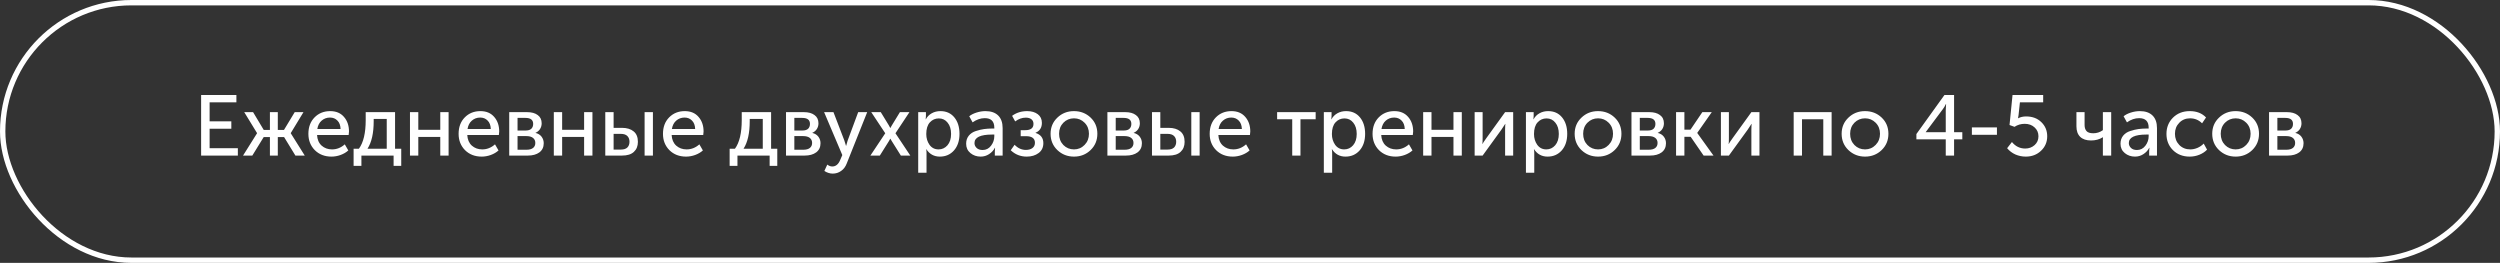 <?xml version="1.0" encoding="UTF-8"?> <svg xmlns="http://www.w3.org/2000/svg" width="466" height="49" viewBox="0 0 466 49" fill="none"><rect x="0" y="0" width="466" height="49" fill="#333333" stroke="none"/> <rect x="0.5" y="0.5" width="465" height="48" rx="24" stroke="white"></rect> <path d="M37.488 29V17.704H44.064V19.08H39.072V22.616H43.12V23.992H39.072V27.624H44.336V29H37.488ZM45.303 29L47.911 24.84V24.808L45.527 20.904H47.175L49.159 24.216H50.311V20.904H51.783V24.216H52.935L54.935 20.904H56.567L54.199 24.808V24.84L56.807 29H55.063L52.951 25.544H51.783V29H50.311V25.544H49.159L47.031 29H45.303ZM57.484 24.952C57.484 23.683 57.868 22.659 58.636 21.88C59.404 21.101 60.375 20.712 61.548 20.712C62.647 20.712 63.506 21.075 64.124 21.8C64.743 22.515 65.052 23.416 65.052 24.504C65.052 24.643 65.031 24.861 64.989 25.16H59.1C59.143 26.003 59.426 26.664 59.949 27.144C60.482 27.613 61.127 27.848 61.885 27.848C62.77 27.848 63.565 27.533 64.269 26.904L64.924 28.04C64.54 28.392 64.061 28.675 63.484 28.888C62.919 29.091 62.354 29.192 61.788 29.192C60.53 29.192 59.495 28.792 58.684 27.992C57.885 27.181 57.484 26.168 57.484 24.952ZM59.148 24.04H63.484C63.463 23.368 63.266 22.845 62.892 22.472C62.53 22.099 62.071 21.912 61.517 21.912C60.908 21.912 60.386 22.104 59.949 22.488C59.522 22.861 59.255 23.379 59.148 24.04ZM68.503 27.72H72.087V22.168H69.655V22.6C69.655 24.819 69.271 26.525 68.503 27.72ZM65.911 27.72H66.903C67.745 26.568 68.167 24.792 68.167 22.392V20.904H73.639V27.72H74.791V30.92H73.367V29H67.367V30.92H65.911V27.72ZM76.419 29V20.904H77.971V24.2H82.067V20.904H83.619V29H82.067V25.528H77.971V29H76.419ZM85.484 24.952C85.484 23.683 85.868 22.659 86.636 21.88C87.404 21.101 88.375 20.712 89.549 20.712C90.647 20.712 91.506 21.075 92.124 21.8C92.743 22.515 93.052 23.416 93.052 24.504C93.052 24.643 93.031 24.861 92.989 25.16H87.1C87.143 26.003 87.426 26.664 87.948 27.144C88.482 27.613 89.127 27.848 89.885 27.848C90.77 27.848 91.564 27.533 92.269 26.904L92.924 28.04C92.54 28.392 92.061 28.675 91.484 28.888C90.919 29.091 90.354 29.192 89.788 29.192C88.53 29.192 87.495 28.792 86.684 27.992C85.885 27.181 85.484 26.168 85.484 24.952ZM87.148 24.04H91.484C91.463 23.368 91.266 22.845 90.892 22.472C90.53 22.099 90.071 21.912 89.516 21.912C88.909 21.912 88.386 22.104 87.948 22.488C87.522 22.861 87.255 23.379 87.148 24.04ZM94.919 29V20.904H98.263C99.095 20.904 99.751 21.085 100.231 21.448C100.721 21.8 100.967 22.312 100.967 22.984C100.967 23.379 100.865 23.736 100.663 24.056C100.46 24.365 100.177 24.6 99.815 24.76V24.776C100.305 24.893 100.684 25.128 100.951 25.48C101.217 25.832 101.351 26.237 101.351 26.696C101.351 27.432 101.079 28.003 100.535 28.408C100.001 28.803 99.281 29 98.375 29H94.919ZM96.471 24.328H97.991C98.449 24.328 98.796 24.221 99.031 24.008C99.265 23.784 99.383 23.48 99.383 23.096C99.383 22.349 98.903 21.976 97.943 21.976H96.471V24.328ZM96.471 27.912H98.135C98.679 27.912 99.089 27.8 99.367 27.576C99.644 27.352 99.783 27.043 99.783 26.648C99.783 26.243 99.639 25.928 99.351 25.704C99.063 25.48 98.652 25.368 98.119 25.368H96.471V27.912ZM103.231 29V20.904H104.783V24.2H108.879V20.904H110.431V29H108.879V25.528H104.783V29H103.231ZM120.153 29V20.904H121.705V29H120.153ZM112.825 29V20.904H114.377V23.832H115.961C116.857 23.832 117.572 24.051 118.105 24.488C118.638 24.915 118.905 25.565 118.905 26.44C118.905 27.229 118.654 27.853 118.153 28.312C117.662 28.771 116.926 29 115.945 29H112.825ZM114.377 27.88H115.737C116.27 27.88 116.67 27.752 116.937 27.496C117.204 27.229 117.337 26.872 117.337 26.424C117.337 25.976 117.204 25.619 116.937 25.352C116.67 25.085 116.265 24.952 115.721 24.952H114.377V27.88ZM123.578 24.952C123.578 23.683 123.962 22.659 124.73 21.88C125.498 21.101 126.469 20.712 127.642 20.712C128.741 20.712 129.6 21.075 130.218 21.8C130.837 22.515 131.146 23.416 131.146 24.504C131.146 24.643 131.125 24.861 131.082 25.16H125.194C125.237 26.003 125.52 26.664 126.042 27.144C126.576 27.613 127.221 27.848 127.978 27.848C128.864 27.848 129.658 27.533 130.362 26.904L131.018 28.04C130.634 28.392 130.154 28.675 129.578 28.888C129.013 29.091 128.448 29.192 127.882 29.192C126.624 29.192 125.589 28.792 124.778 27.992C123.978 27.181 123.578 26.168 123.578 24.952ZM125.242 24.04H129.578C129.557 23.368 129.36 22.845 128.986 22.472C128.624 22.099 128.165 21.912 127.61 21.912C127.002 21.912 126.48 22.104 126.042 22.488C125.616 22.861 125.349 23.379 125.242 24.04ZM138.597 27.72H142.181V22.168H139.749V22.6C139.749 24.819 139.365 26.525 138.597 27.72ZM136.005 27.72H136.997C137.839 26.568 138.261 24.792 138.261 22.392V20.904H143.733V27.72H144.885V30.92H143.461V29H137.461V30.92H136.005V27.72ZM146.513 29V20.904H149.857C150.689 20.904 151.345 21.085 151.825 21.448C152.315 21.8 152.561 22.312 152.561 22.984C152.561 23.379 152.459 23.736 152.257 24.056C152.054 24.365 151.771 24.6 151.409 24.76V24.776C151.899 24.893 152.278 25.128 152.545 25.48C152.811 25.832 152.945 26.237 152.945 26.696C152.945 27.432 152.673 28.003 152.129 28.408C151.595 28.803 150.875 29 149.969 29H146.513ZM148.065 24.328H149.585C150.043 24.328 150.39 24.221 150.625 24.008C150.859 23.784 150.977 23.48 150.977 23.096C150.977 22.349 150.497 21.976 149.536 21.976H148.065V24.328ZM148.065 27.912H149.729C150.273 27.912 150.683 27.8 150.961 27.576C151.238 27.352 151.377 27.043 151.377 26.648C151.377 26.243 151.233 25.928 150.945 25.704C150.657 25.48 150.246 25.368 149.713 25.368H148.065V27.912ZM154.206 30.68C154.505 30.915 154.814 31.032 155.134 31.032C155.785 31.032 156.276 30.632 156.606 29.832L157.006 28.904L153.614 20.904H155.358L157.39 26.2L157.694 27.176H157.726C157.812 26.813 157.902 26.493 157.998 26.216L159.966 20.904H161.646L157.838 30.456C157.604 31.075 157.252 31.544 156.782 31.864C156.324 32.195 155.801 32.36 155.214 32.36C154.948 32.36 154.686 32.317 154.43 32.232C154.174 32.147 153.982 32.061 153.854 31.976L153.662 31.864L154.206 30.68ZM162.241 29L165.009 24.84L162.401 20.904H164.177L165.681 23.368L165.937 23.848H165.969C166.075 23.667 166.166 23.507 166.241 23.368L167.745 20.904H169.521L166.913 24.84L169.681 29H167.921L166.225 26.296L165.969 25.864H165.937C165.862 26.024 165.782 26.168 165.697 26.296L164.001 29H162.241ZM171.153 32.2V20.904H172.593V21.624L172.545 22.232H172.577C172.833 21.752 173.201 21.379 173.681 21.112C174.161 20.845 174.7 20.712 175.297 20.712C176.385 20.712 177.249 21.101 177.889 21.88C178.529 22.659 178.849 23.683 178.849 24.952C178.849 26.232 178.508 27.261 177.825 28.04C177.142 28.808 176.262 29.192 175.185 29.192C174.108 29.192 173.27 28.733 172.673 27.816H172.641C172.684 28.008 172.705 28.243 172.705 28.52V32.2H171.153ZM172.657 24.984C172.657 25.752 172.86 26.424 173.265 27C173.681 27.565 174.241 27.848 174.945 27.848C175.606 27.848 176.161 27.592 176.609 27.08C177.057 26.557 177.281 25.853 177.281 24.968C177.281 24.093 177.068 23.395 176.641 22.872C176.225 22.339 175.676 22.072 174.993 22.072C174.332 22.072 173.777 22.317 173.329 22.808C172.881 23.299 172.657 24.024 172.657 24.984ZM180.09 26.792C180.09 26.195 180.256 25.693 180.587 25.288C180.917 24.883 181.355 24.595 181.899 24.424C182.453 24.243 182.965 24.12 183.435 24.056C183.904 23.992 184.4 23.96 184.923 23.96H185.339V23.8C185.339 22.616 184.747 22.024 183.562 22.024C182.784 22.024 182.027 22.285 181.291 22.808L180.667 21.672C180.997 21.395 181.445 21.165 182.011 20.984C182.576 20.803 183.136 20.712 183.691 20.712C184.715 20.712 185.504 20.984 186.059 21.528C186.613 22.072 186.891 22.856 186.891 23.88V29H185.435V28.184L185.483 27.544H185.451C185.205 28.024 184.843 28.419 184.363 28.728C183.893 29.037 183.371 29.192 182.795 29.192C182.059 29.192 181.424 28.973 180.891 28.536C180.357 28.099 180.09 27.517 180.09 26.792ZM181.643 26.664C181.643 27.016 181.776 27.32 182.043 27.576C182.309 27.832 182.683 27.96 183.163 27.96C183.803 27.96 184.325 27.693 184.731 27.16C185.136 26.627 185.339 26.035 185.339 25.384V25.08H184.939C182.741 25.08 181.643 25.608 181.643 26.664ZM188.4 28.008L189.12 26.984C189.728 27.624 190.432 27.944 191.232 27.944C191.723 27.944 192.123 27.832 192.432 27.608C192.752 27.373 192.912 27.043 192.912 26.616C192.912 25.795 192.358 25.384 191.248 25.384H190.256V24.264H191.104C192.128 24.264 192.64 23.875 192.64 23.096C192.64 22.723 192.512 22.435 192.256 22.232C192 22.029 191.648 21.928 191.2 21.928C190.518 21.928 189.862 22.163 189.232 22.632L188.656 21.592C189.446 21.005 190.384 20.712 191.472 20.712C192.272 20.712 192.928 20.904 193.44 21.288C193.952 21.672 194.208 22.211 194.208 22.904C194.208 23.8 193.814 24.413 193.024 24.744V24.776C193.995 25.085 194.48 25.72 194.48 26.68C194.48 27.48 194.182 28.099 193.584 28.536C192.998 28.973 192.262 29.192 191.376 29.192C190.224 29.192 189.232 28.797 188.4 28.008ZM195.828 24.936C195.828 23.731 196.25 22.728 197.092 21.928C197.935 21.117 198.964 20.712 200.18 20.712C201.407 20.712 202.442 21.112 203.284 21.912C204.127 22.712 204.548 23.72 204.548 24.936C204.548 26.152 204.127 27.165 203.284 27.976C202.442 28.787 201.412 29.192 200.196 29.192C198.98 29.192 197.946 28.787 197.092 27.976C196.25 27.165 195.828 26.152 195.828 24.936ZM197.412 24.936C197.412 25.779 197.679 26.477 198.212 27.032C198.756 27.576 199.418 27.848 200.196 27.848C200.964 27.848 201.62 27.571 202.164 27.016C202.708 26.461 202.98 25.768 202.98 24.936C202.98 24.104 202.708 23.416 202.164 22.872C201.62 22.328 200.964 22.056 200.196 22.056C199.418 22.056 198.756 22.328 198.212 22.872C197.679 23.416 197.412 24.104 197.412 24.936ZM206.419 29V20.904H209.763C210.595 20.904 211.251 21.085 211.731 21.448C212.221 21.8 212.467 22.312 212.467 22.984C212.467 23.379 212.365 23.736 212.163 24.056C211.96 24.365 211.677 24.6 211.315 24.76V24.776C211.805 24.893 212.184 25.128 212.451 25.48C212.717 25.832 212.851 26.237 212.851 26.696C212.851 27.432 212.579 28.003 212.035 28.408C211.501 28.803 210.781 29 209.875 29H206.419ZM207.971 24.328H209.491C209.949 24.328 210.296 24.221 210.531 24.008C210.765 23.784 210.883 23.48 210.883 23.096C210.883 22.349 210.403 21.976 209.443 21.976H207.971V24.328ZM207.971 27.912H209.635C210.179 27.912 210.589 27.8 210.867 27.576C211.144 27.352 211.283 27.043 211.283 26.648C211.283 26.243 211.139 25.928 210.851 25.704C210.563 25.48 210.152 25.368 209.619 25.368H207.971V27.912ZM222.059 29V20.904H223.611V29H222.059ZM214.731 29V20.904H216.283V23.832H217.867C218.763 23.832 219.478 24.051 220.011 24.488C220.545 24.915 220.811 25.565 220.811 26.44C220.811 27.229 220.561 27.853 220.059 28.312C219.569 28.771 218.833 29 217.851 29H214.731ZM216.283 27.88H217.643C218.177 27.88 218.577 27.752 218.843 27.496C219.11 27.229 219.243 26.872 219.243 26.424C219.243 25.976 219.11 25.619 218.843 25.352C218.577 25.085 218.171 24.952 217.627 24.952H216.283V27.88ZM225.485 24.952C225.485 23.683 225.869 22.659 226.637 21.88C227.405 21.101 228.375 20.712 229.549 20.712C230.647 20.712 231.506 21.075 232.125 21.8C232.743 22.515 233.053 23.416 233.053 24.504C233.053 24.643 233.031 24.861 232.989 25.16H227.101C227.143 26.003 227.426 26.664 227.949 27.144C228.482 27.613 229.127 27.848 229.885 27.848C230.77 27.848 231.565 27.533 232.269 26.904L232.925 28.04C232.541 28.392 232.061 28.675 231.485 28.888C230.919 29.091 230.354 29.192 229.789 29.192C228.53 29.192 227.495 28.792 226.685 27.992C225.885 27.181 225.485 26.168 225.485 24.952ZM227.149 24.04H231.485C231.463 23.368 231.266 22.845 230.893 22.472C230.53 22.099 230.071 21.912 229.516 21.912C228.909 21.912 228.386 22.104 227.949 22.488C227.522 22.861 227.255 23.379 227.149 24.04ZM240.871 29V22.232H238.055V20.904H245.239V22.232H242.407V29H240.871ZM246.763 32.2V20.904H248.203V21.624L248.155 22.232H248.187C248.443 21.752 248.811 21.379 249.291 21.112C249.771 20.845 250.309 20.712 250.907 20.712C251.995 20.712 252.859 21.101 253.499 21.88C254.139 22.659 254.459 23.683 254.459 24.952C254.459 26.232 254.117 27.261 253.435 28.04C252.752 28.808 251.872 29.192 250.795 29.192C249.717 29.192 248.88 28.733 248.283 27.816H248.251C248.293 28.008 248.315 28.243 248.315 28.52V32.2H246.763ZM248.267 24.984C248.267 25.752 248.469 26.424 248.875 27C249.291 27.565 249.851 27.848 250.555 27.848C251.216 27.848 251.771 27.592 252.219 27.08C252.667 26.557 252.891 25.853 252.891 24.968C252.891 24.093 252.677 23.395 252.251 22.872C251.835 22.339 251.285 22.072 250.603 22.072C249.941 22.072 249.387 22.317 248.939 22.808C248.491 23.299 248.267 24.024 248.267 24.984ZM255.844 24.952C255.844 23.683 256.228 22.659 256.996 21.88C257.764 21.101 258.735 20.712 259.908 20.712C261.007 20.712 261.865 21.075 262.484 21.8C263.103 22.515 263.412 23.416 263.412 24.504C263.412 24.643 263.391 24.861 263.348 25.16H257.46C257.503 26.003 257.785 26.664 258.308 27.144C258.841 27.613 259.487 27.848 260.244 27.848C261.129 27.848 261.924 27.533 262.628 26.904L263.284 28.04C262.9 28.392 262.42 28.675 261.844 28.888C261.279 29.091 260.713 29.192 260.148 29.192C258.889 29.192 257.855 28.792 257.044 27.992C256.244 27.181 255.844 26.168 255.844 24.952ZM257.508 24.04H261.844C261.823 23.368 261.625 22.845 261.252 22.472C260.889 22.099 260.431 21.912 259.876 21.912C259.268 21.912 258.745 22.104 258.308 22.488C257.881 22.861 257.615 23.379 257.508 24.04ZM265.278 29V20.904H266.83V24.2H270.926V20.904H272.478V29H270.926V25.528H266.83V29H265.278ZM274.872 29V20.904H276.36V25.736C276.36 26.301 276.344 26.664 276.312 26.824H276.344C276.397 26.696 276.637 26.333 277.064 25.736L280.552 20.904H282.056V29H280.552V24.168C280.552 24.019 280.557 23.811 280.568 23.544C280.589 23.267 280.6 23.117 280.6 23.096H280.568C280.557 23.117 280.323 23.475 279.864 24.168L276.36 29H274.872ZM284.434 32.2V20.904H285.874V21.624L285.826 22.232H285.858C286.114 21.752 286.482 21.379 286.962 21.112C287.442 20.845 287.981 20.712 288.578 20.712C289.666 20.712 290.53 21.101 291.17 21.88C291.81 22.659 292.13 23.683 292.13 24.952C292.13 26.232 291.789 27.261 291.106 28.04C290.424 28.808 289.544 29.192 288.466 29.192C287.389 29.192 286.552 28.733 285.954 27.816H285.922C285.965 28.008 285.986 28.243 285.986 28.52V32.2H284.434ZM285.938 24.984C285.938 25.752 286.141 26.424 286.546 27C286.962 27.565 287.522 27.848 288.226 27.848C288.888 27.848 289.442 27.592 289.89 27.08C290.338 26.557 290.562 25.853 290.562 24.968C290.562 24.093 290.349 23.395 289.922 22.872C289.506 22.339 288.957 22.072 288.274 22.072C287.613 22.072 287.058 22.317 286.61 22.808C286.162 23.299 285.938 24.024 285.938 24.984ZM293.516 24.936C293.516 23.731 293.937 22.728 294.78 21.928C295.622 21.117 296.652 20.712 297.868 20.712C299.094 20.712 300.129 21.112 300.972 21.912C301.814 22.712 302.236 23.72 302.236 24.936C302.236 26.152 301.814 27.165 300.972 27.976C300.129 28.787 299.1 29.192 297.884 29.192C296.668 29.192 295.633 28.787 294.78 27.976C293.937 27.165 293.516 26.152 293.516 24.936ZM295.1 24.936C295.1 25.779 295.366 26.477 295.9 27.032C296.444 27.576 297.105 27.848 297.884 27.848C298.652 27.848 299.308 27.571 299.852 27.016C300.396 26.461 300.668 25.768 300.668 24.936C300.668 24.104 300.396 23.416 299.852 22.872C299.308 22.328 298.652 22.056 297.884 22.056C297.105 22.056 296.444 22.328 295.9 22.872C295.366 23.416 295.1 24.104 295.1 24.936ZM304.106 29V20.904H307.45C308.282 20.904 308.938 21.085 309.418 21.448C309.909 21.8 310.154 22.312 310.154 22.984C310.154 23.379 310.053 23.736 309.85 24.056C309.648 24.365 309.365 24.6 309.002 24.76V24.776C309.493 24.893 309.872 25.128 310.138 25.48C310.405 25.832 310.538 26.237 310.538 26.696C310.538 27.432 310.266 28.003 309.722 28.408C309.189 28.803 308.469 29 307.562 29H304.106ZM305.658 24.328H307.178C307.637 24.328 307.984 24.221 308.218 24.008C308.453 23.784 308.57 23.48 308.57 23.096C308.57 22.349 308.09 21.976 307.13 21.976H305.658V24.328ZM305.658 27.912H307.322C307.866 27.912 308.277 27.8 308.554 27.576C308.832 27.352 308.97 27.043 308.97 26.648C308.97 26.243 308.826 25.928 308.538 25.704C308.25 25.48 307.84 25.368 307.306 25.368H305.658V27.912ZM312.419 29V20.904H313.971V24.168H315.107L317.315 20.904H319.075L316.371 24.76V24.792L319.395 29H317.555L315.139 25.496H313.971V29H312.419ZM320.778 29V20.904H322.266V25.736C322.266 26.301 322.25 26.664 322.218 26.824H322.25C322.303 26.696 322.543 26.333 322.97 25.736L326.458 20.904H327.962V29H326.458V24.168C326.458 24.019 326.463 23.811 326.474 23.544C326.495 23.267 326.506 23.117 326.506 23.096H326.474C326.463 23.117 326.229 23.475 325.77 24.168L322.266 29H320.778ZM334.341 29V20.904H341.413V29H339.861V22.232H335.893V29H334.341ZM343.281 24.936C343.281 23.731 343.703 22.728 344.545 21.928C345.388 21.117 346.417 20.712 347.633 20.712C348.86 20.712 349.895 21.112 350.737 21.912C351.58 22.712 352.001 23.72 352.001 24.936C352.001 26.152 351.58 27.165 350.737 27.976C349.895 28.787 348.865 29.192 347.649 29.192C346.433 29.192 345.399 28.787 344.545 27.976C343.703 27.165 343.281 26.152 343.281 24.936ZM344.865 24.936C344.865 25.779 345.132 26.477 345.665 27.032C346.209 27.576 346.871 27.848 347.649 27.848C348.417 27.848 349.073 27.571 349.617 27.016C350.161 26.461 350.433 25.768 350.433 24.936C350.433 24.104 350.161 23.416 349.617 22.872C349.073 22.328 348.417 22.056 347.649 22.056C346.871 22.056 346.209 22.328 345.665 22.872C345.132 23.416 344.865 24.104 344.865 24.936ZM357.216 25.976V24.984L362.448 17.704H364.24V24.648H365.776V25.976H364.24V29H362.688V25.976H357.216ZM358.96 24.648H362.688V20.52L362.752 19.384H362.72C362.549 19.747 362.363 20.061 362.16 20.328L358.96 24.616V24.648ZM367.558 25.128V23.752H372.23V25.128H367.558ZM374.128 27.624L375.024 26.472C375.685 27.283 376.512 27.688 377.504 27.688C378.186 27.688 378.768 27.475 379.248 27.048C379.728 26.621 379.968 26.072 379.968 25.4C379.968 24.728 379.722 24.173 379.232 23.736C378.752 23.299 378.144 23.08 377.408 23.08C376.704 23.08 376.069 23.267 375.504 23.64L374.576 23.304L375.136 17.704H380.848V19.08H376.512L376.256 21.464L376.16 22.04H376.192C376.618 21.816 377.109 21.704 377.664 21.704C378.837 21.704 379.786 22.061 380.512 22.776C381.237 23.48 381.6 24.355 381.6 25.4C381.6 26.477 381.216 27.379 380.448 28.104C379.69 28.829 378.741 29.192 377.6 29.192C376.928 29.192 376.282 29.059 375.664 28.792C375.056 28.515 374.544 28.125 374.128 27.624ZM389.767 26.184C388.893 26.184 388.221 25.96 387.751 25.512C387.282 25.053 387.047 24.397 387.047 23.544V20.904H388.567V23.32C388.567 23.779 388.685 24.147 388.919 24.424C389.154 24.701 389.575 24.84 390.183 24.84C390.845 24.84 391.442 24.648 391.975 24.264V20.904H393.527V29H391.975V26.072L391.991 25.592H391.959C391.33 25.987 390.599 26.184 389.767 26.184ZM395.262 26.792C395.262 26.195 395.428 25.693 395.758 25.288C396.089 24.883 396.526 24.595 397.07 24.424C397.625 24.243 398.137 24.12 398.606 24.056C399.076 23.992 399.572 23.96 400.094 23.96H400.51V23.8C400.51 22.616 399.918 22.024 398.734 22.024C397.956 22.024 397.198 22.285 396.462 22.808L395.838 21.672C396.169 21.395 396.617 21.165 397.182 20.984C397.748 20.803 398.308 20.712 398.862 20.712C399.886 20.712 400.676 20.984 401.23 21.528C401.785 22.072 402.062 22.856 402.062 23.88V29H400.606V28.184L400.654 27.544H400.622C400.377 28.024 400.014 28.419 399.534 28.728C399.065 29.037 398.542 29.192 397.966 29.192C397.23 29.192 396.596 28.973 396.062 28.536C395.529 28.099 395.262 27.517 395.262 26.792ZM396.814 26.664C396.814 27.016 396.948 27.32 397.214 27.576C397.481 27.832 397.854 27.96 398.334 27.96C398.974 27.96 399.497 27.693 399.902 27.16C400.308 26.627 400.51 26.035 400.51 25.384V25.08H400.11C397.913 25.08 396.814 25.608 396.814 26.664ZM403.828 24.952C403.828 23.747 404.234 22.739 405.044 21.928C405.866 21.117 406.906 20.712 408.164 20.712C409.444 20.712 410.458 21.107 411.204 21.896L410.468 22.984C409.85 22.365 409.103 22.056 408.228 22.056C407.418 22.056 406.746 22.333 406.212 22.888C405.679 23.432 405.412 24.115 405.412 24.936C405.412 25.768 405.679 26.461 406.212 27.016C406.756 27.571 407.444 27.848 408.276 27.848C408.724 27.848 409.172 27.752 409.62 27.56C410.079 27.357 410.463 27.091 410.772 26.76L411.396 27.896C411.023 28.291 410.548 28.605 409.972 28.84C409.396 29.075 408.794 29.192 408.164 29.192C406.895 29.192 405.855 28.792 405.044 27.992C404.234 27.192 403.828 26.179 403.828 24.952ZM412.36 24.936C412.36 23.731 412.781 22.728 413.624 21.928C414.466 21.117 415.496 20.712 416.712 20.712C417.938 20.712 418.973 21.112 419.816 21.912C420.658 22.712 421.08 23.72 421.08 24.936C421.08 26.152 420.658 27.165 419.816 27.976C418.973 28.787 417.944 29.192 416.728 29.192C415.512 29.192 414.477 28.787 413.624 27.976C412.781 27.165 412.36 26.152 412.36 24.936ZM413.944 24.936C413.944 25.779 414.21 26.477 414.744 27.032C415.288 27.576 415.949 27.848 416.728 27.848C417.496 27.848 418.152 27.571 418.696 27.016C419.24 26.461 419.512 25.768 419.512 24.936C419.512 24.104 419.24 23.416 418.696 22.872C418.152 22.328 417.496 22.056 416.728 22.056C415.949 22.056 415.288 22.328 414.744 22.872C414.21 23.416 413.944 24.104 413.944 24.936ZM422.95 29V20.904H426.294C427.126 20.904 427.782 21.085 428.262 21.448C428.753 21.8 428.998 22.312 428.998 22.984C428.998 23.379 428.897 23.736 428.694 24.056C428.491 24.365 428.209 24.6 427.846 24.76V24.776C428.337 24.893 428.715 25.128 428.982 25.48C429.249 25.832 429.382 26.237 429.382 26.696C429.382 27.432 429.11 28.003 428.566 28.408C428.033 28.803 427.313 29 426.406 29H422.95ZM424.502 24.328H426.022C426.481 24.328 426.827 24.221 427.062 24.008C427.297 23.784 427.414 23.48 427.414 23.096C427.414 22.349 426.934 21.976 425.974 21.976H424.502V24.328ZM424.502 27.912H426.166C426.71 27.912 427.121 27.8 427.398 27.576C427.675 27.352 427.814 27.043 427.814 26.648C427.814 26.243 427.67 25.928 427.382 25.704C427.094 25.48 426.683 25.368 426.15 25.368H424.502V27.912Z" fill="white"></path> </svg> 